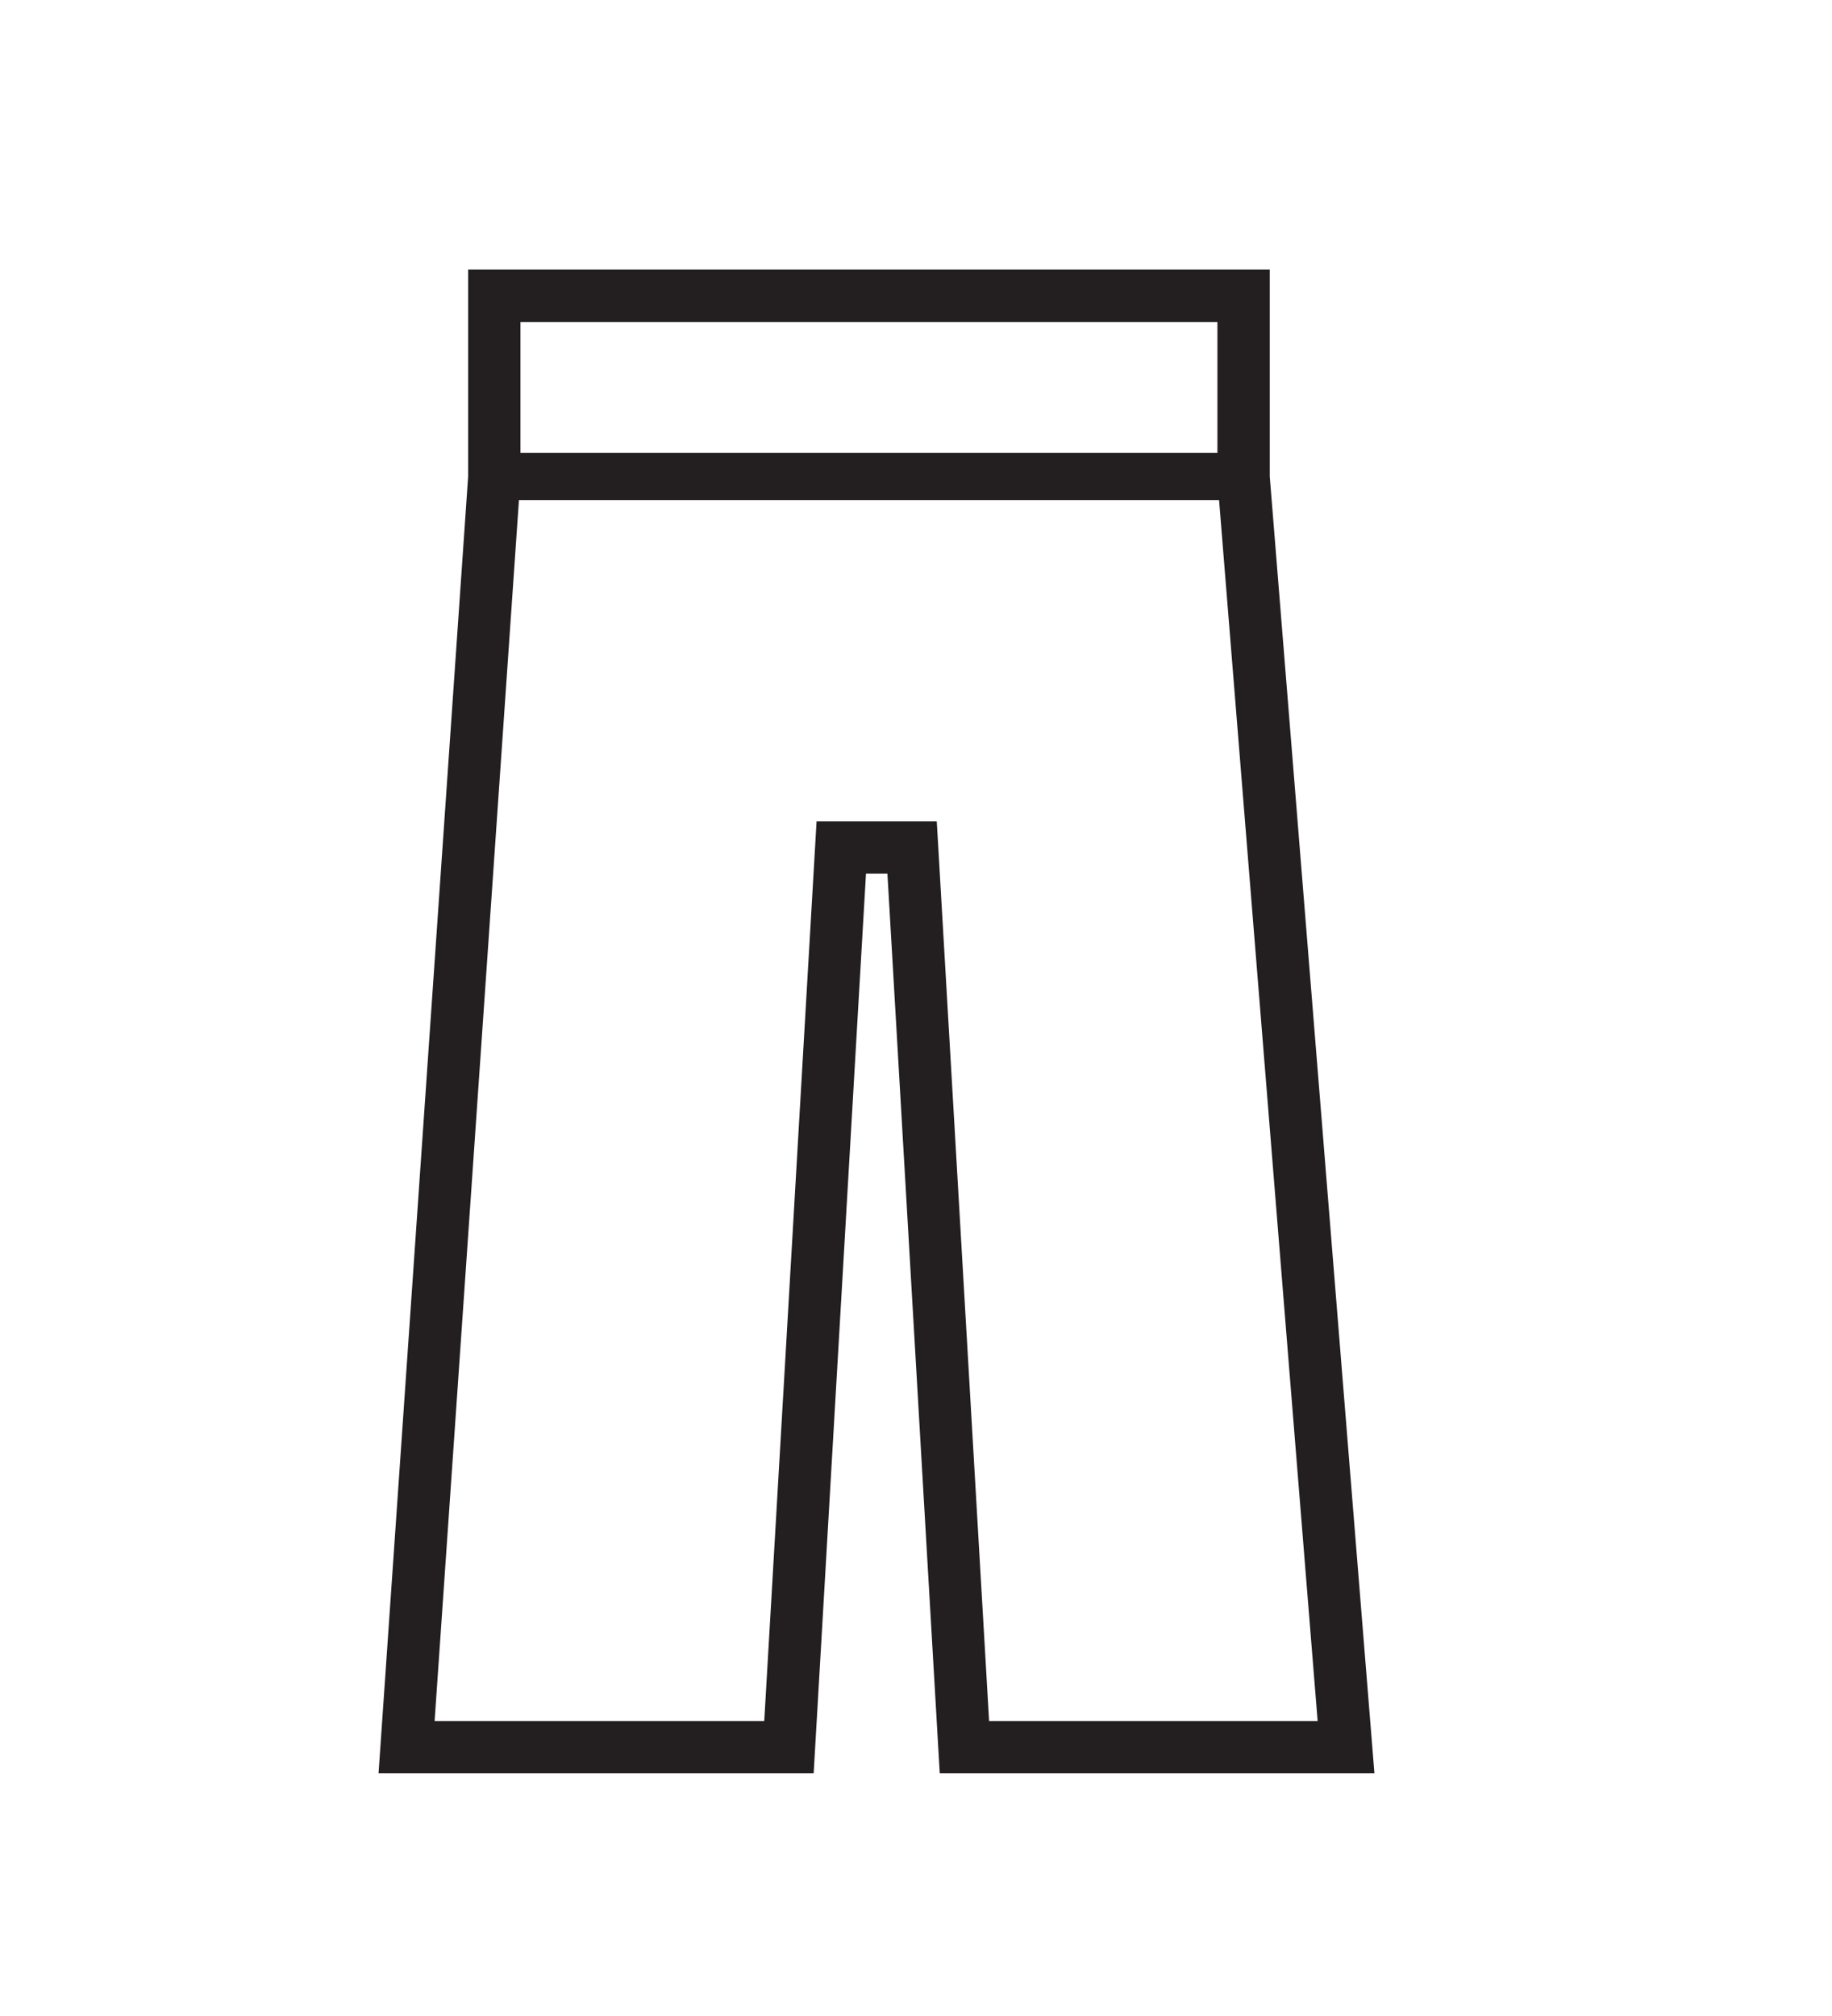 <svg width="30" height="33" viewBox="0 0 30 33" fill="none" xmlns="http://www.w3.org/2000/svg">
<path d="M20.793 7.8V4.413H7.666V7.8L6.199 29.028H13.324L14.181 14.301H14.532L15.389 29.028H22.507L20.793 7.8ZM19.936 5.271V7.414H8.523V5.271H19.936ZM15.387 14.251L15.34 13.444H13.372L13.325 14.251L12.515 28.171H7.117L8.498 8.186H19.963L21.577 28.171H16.197L15.387 14.251H15.387Z" fill="#231F20"/>
</svg>
